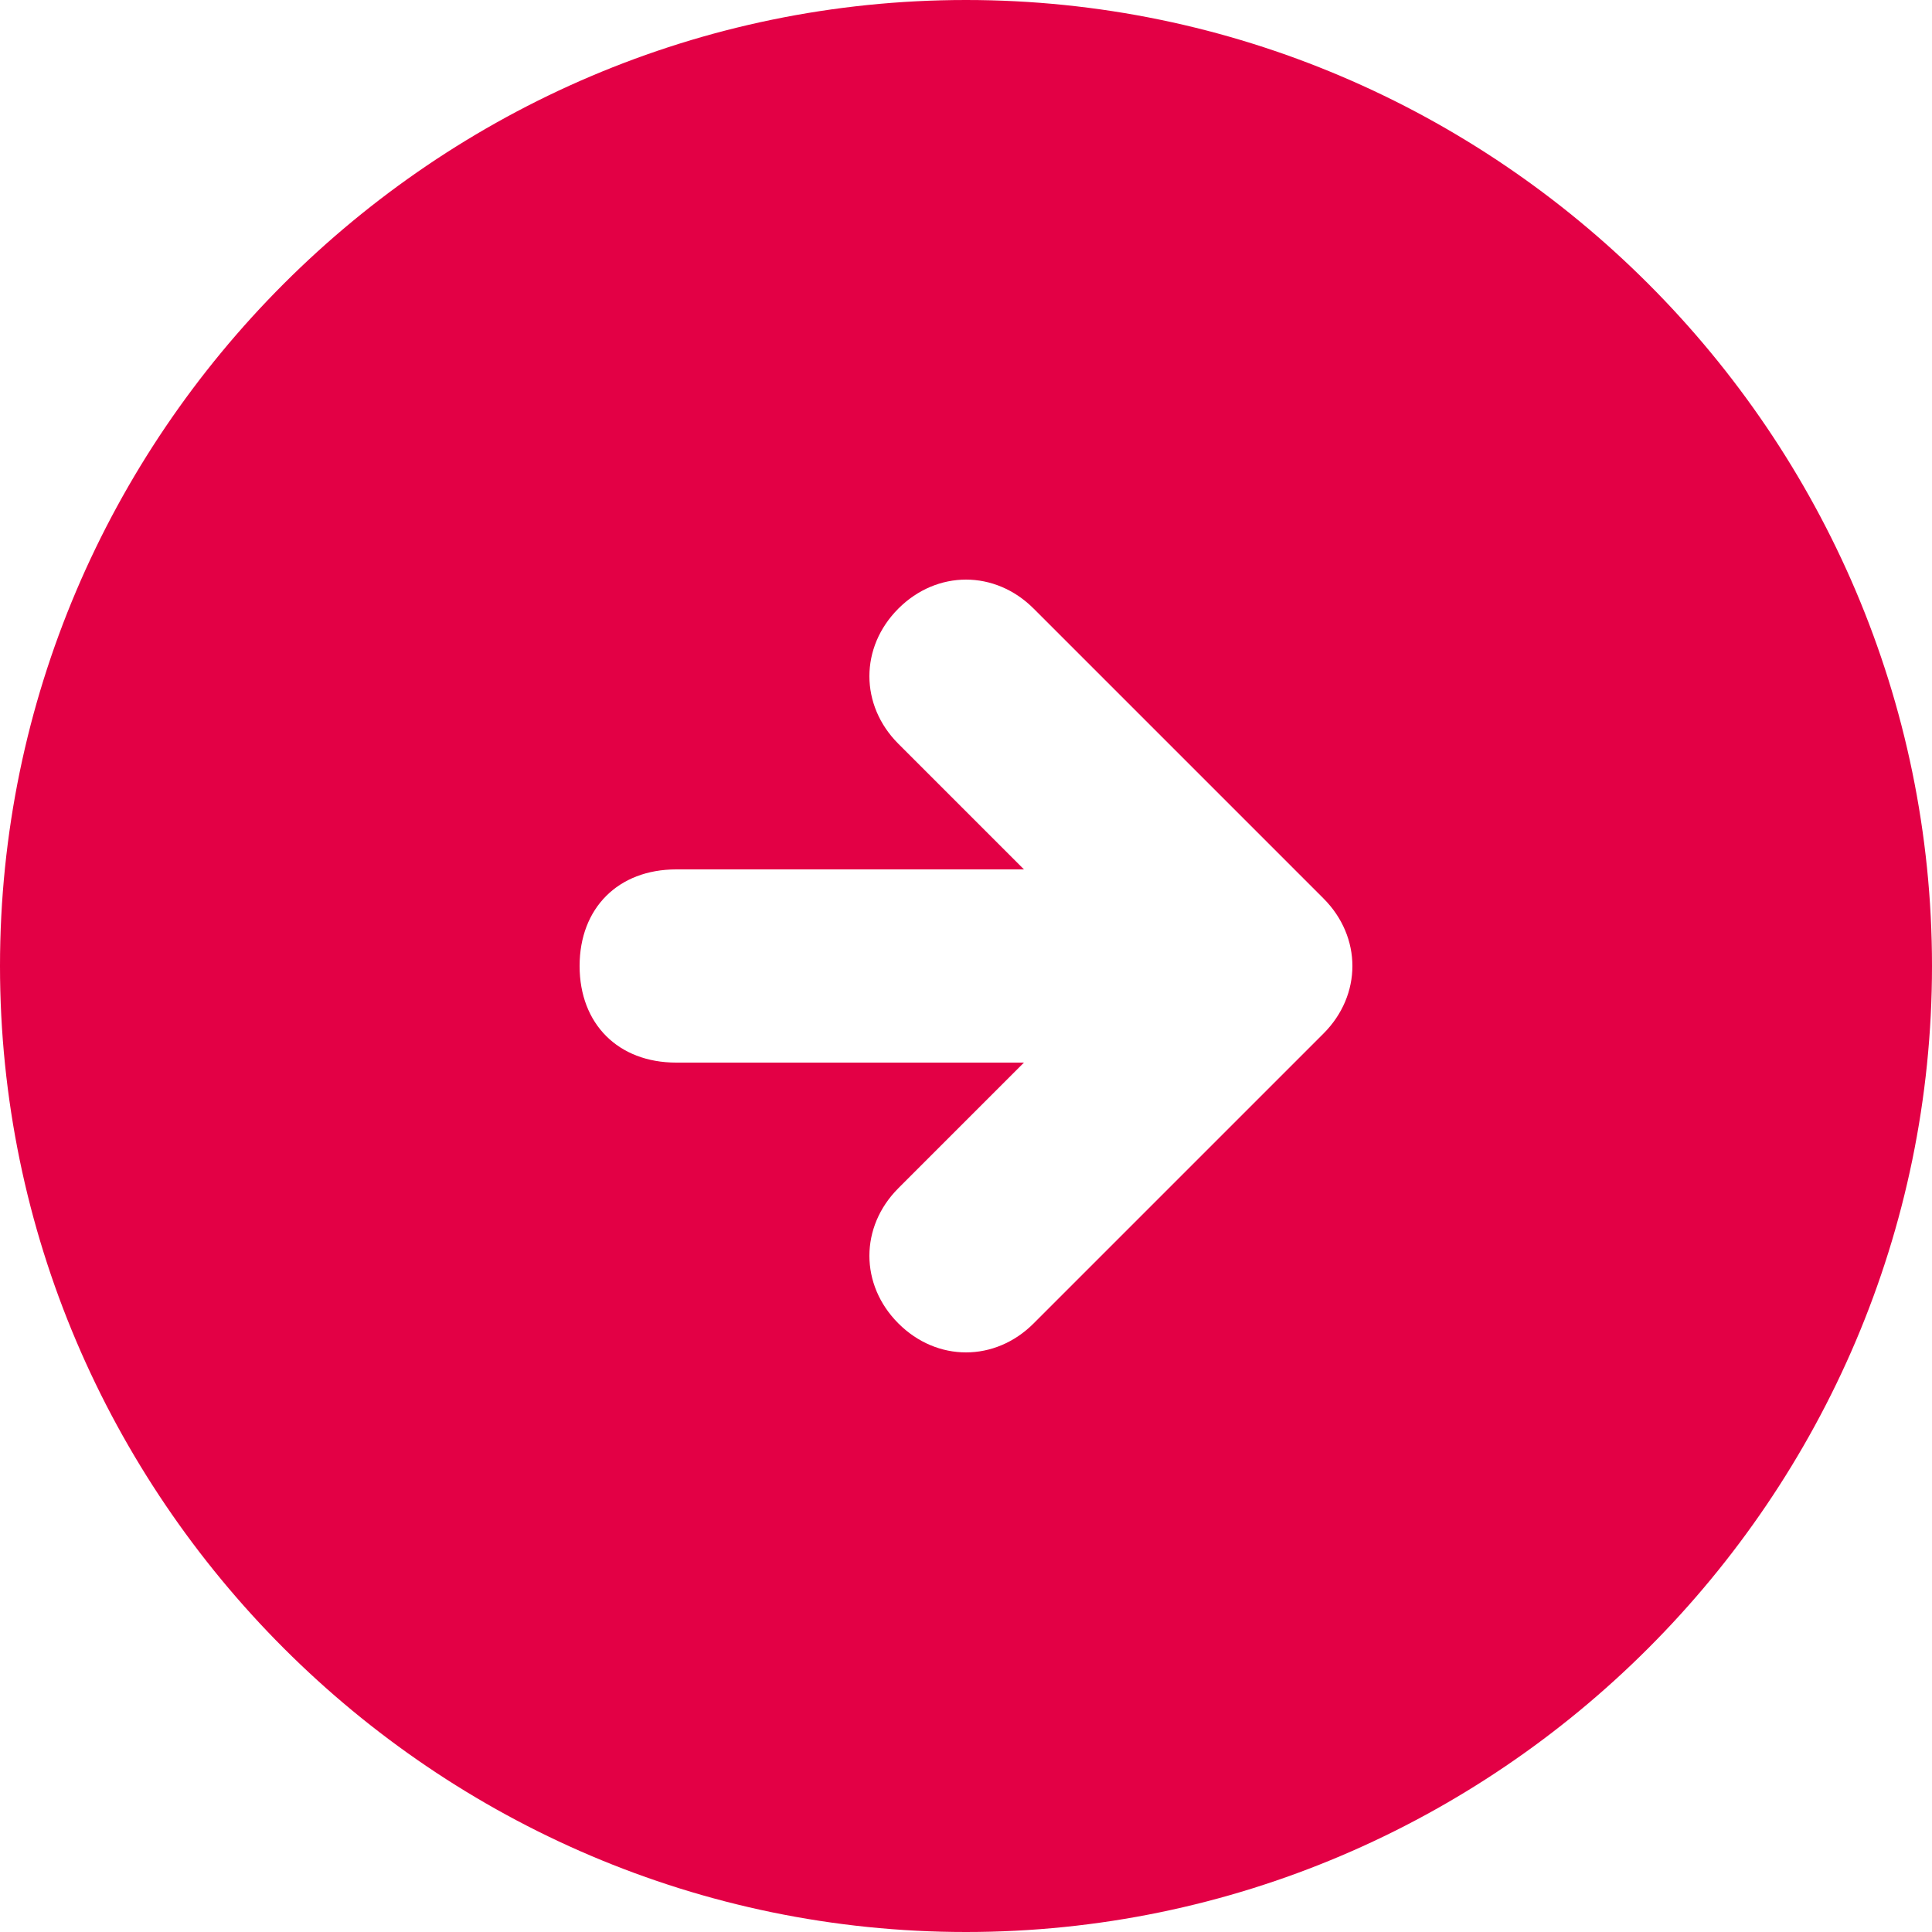 <svg width="36" height="36" viewBox="0 0 36 36" fill="none" xmlns="http://www.w3.org/2000/svg">
<path d="M18 0C27.9 0 36 8.1 36 18C36 27.9 27.9 36 18 36C8.1 36 0 27.9 0 18C0 8.1 8.1 0 18 0ZM12.6 19.8H19.08L16.74 22.14C16.02 22.86 16.02 23.94 16.74 24.66C17.46 25.38 18.54 25.38 19.26 24.66L24.66 19.26C25.38 18.54 25.38 17.46 24.66 16.74L19.26 11.34C18.54 10.62 17.46 10.62 16.74 11.34C16.02 12.06 16.02 13.14 16.74 13.86L19.08 16.2H12.6C11.52 16.2 10.8 16.92 10.8 18C10.8 19.08 11.52 19.8 12.6 19.8Z" fill="#E30045"/>
</svg>
